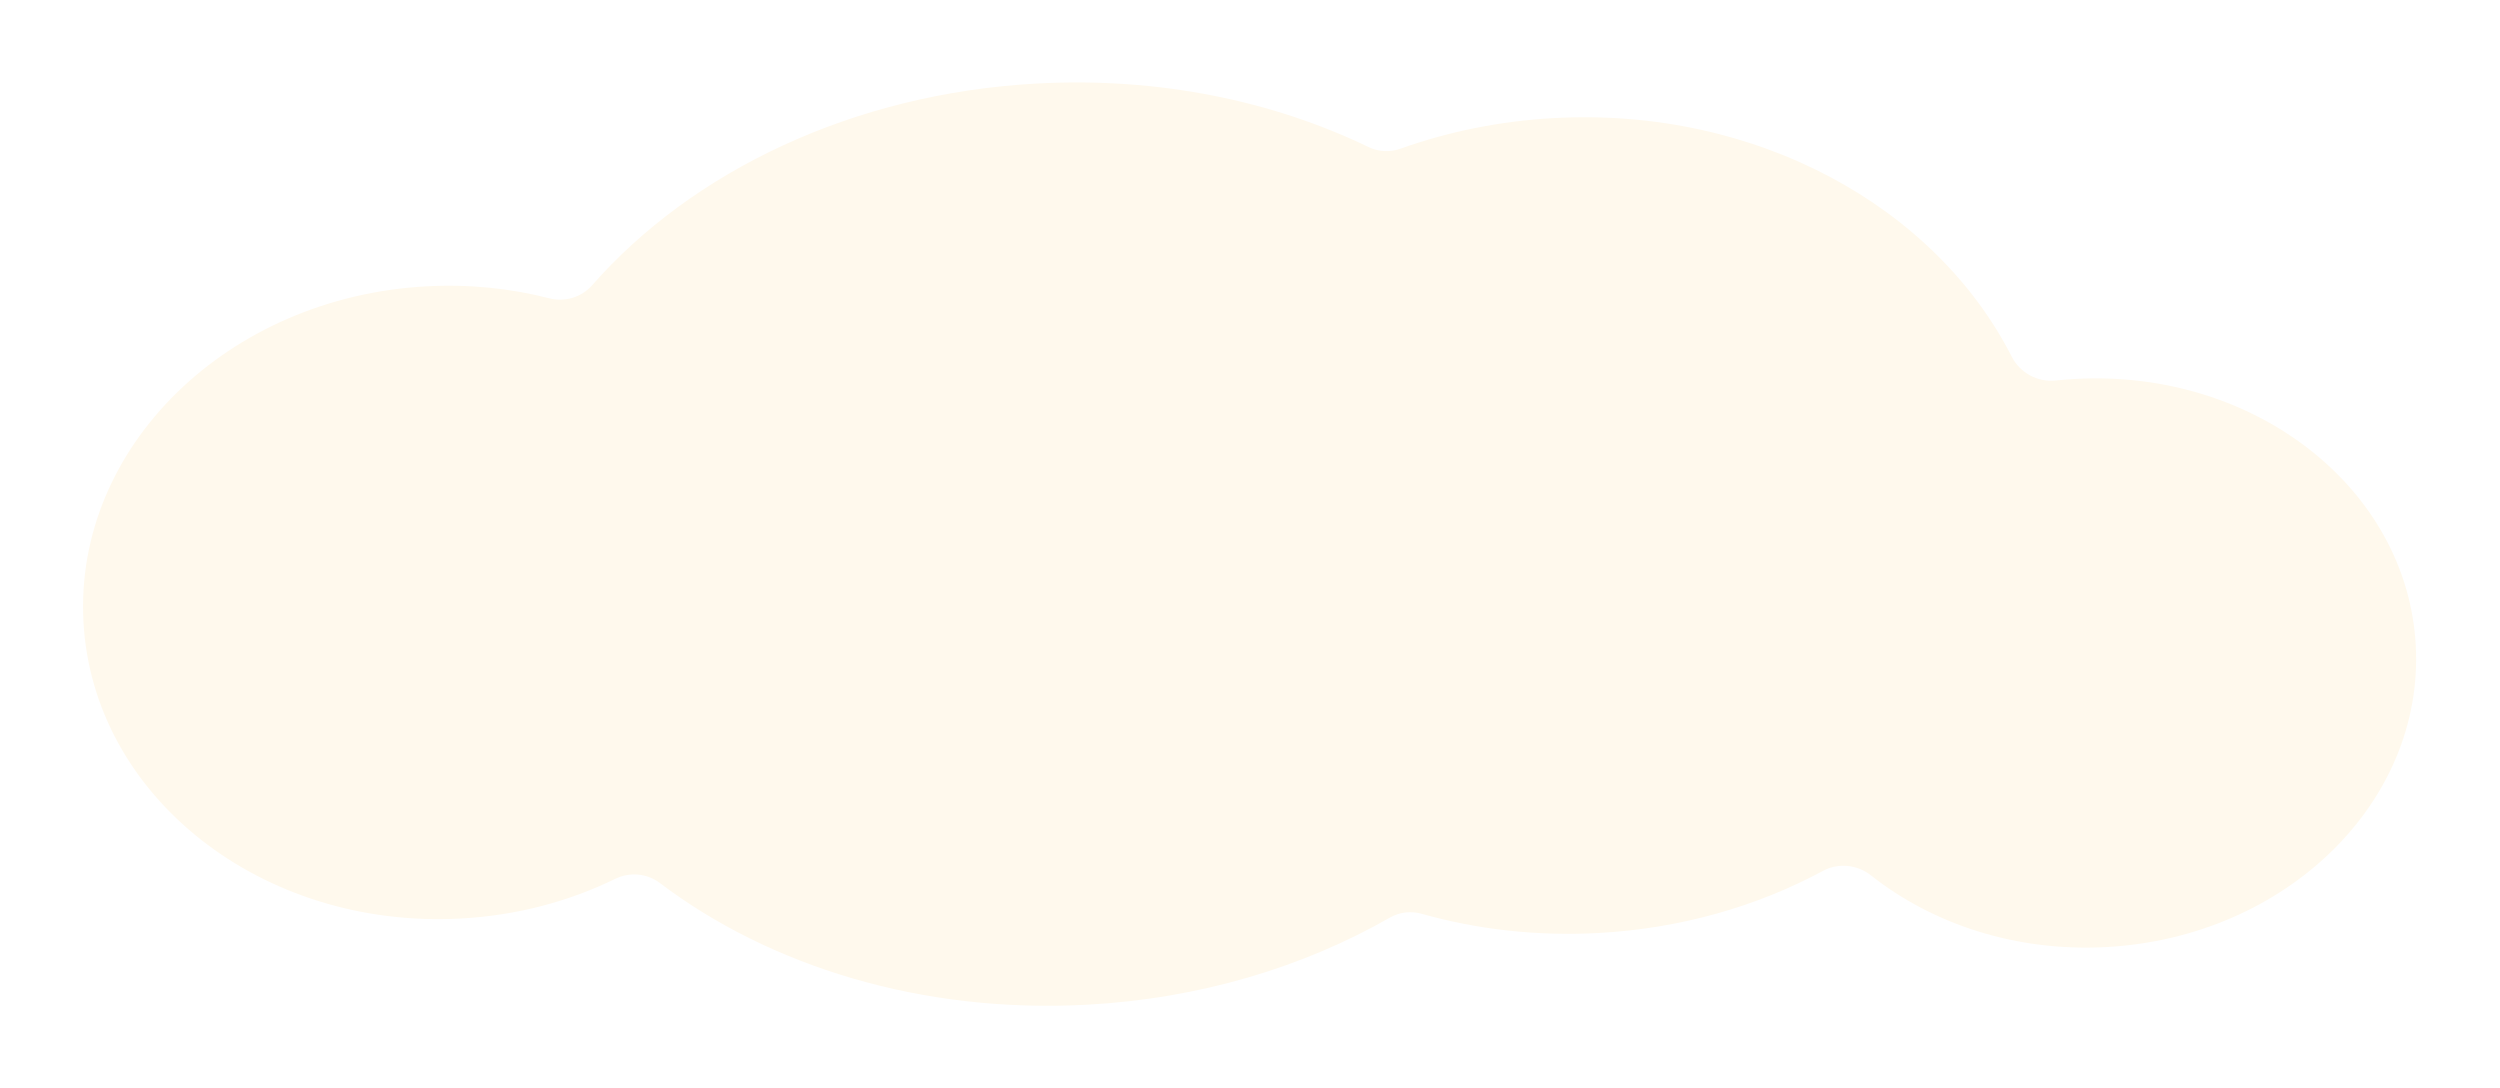 <?xml version="1.0" encoding="UTF-8"?> <svg xmlns="http://www.w3.org/2000/svg" width="917" height="399" viewBox="0 0 917 399" fill="none"><g filter="url(#filter0_d_24_405)"><path d="M380.418 30.632C312.692 34.29 253.776 62.974 217.201 104.621C213.303 109.06 207.187 110.885 201.465 109.415C187.276 105.767 172.108 104.181 156.431 105.028C83.488 108.967 27.159 164.072 30.617 228.107C34.076 292.142 96.012 340.86 168.955 336.92C189.494 335.811 208.715 330.644 225.655 322.364C230.958 319.772 237.314 320.31 242.02 323.873C282.341 354.402 338.078 371.804 398.667 368.532C440.022 366.298 478.094 354.734 509.799 336.584C513.326 334.565 517.524 334.065 521.435 335.17C541.676 340.889 563.552 343.454 586.242 342.229C616.49 340.595 644.574 332.422 668.721 319.414C674.35 316.382 681.296 317.154 686.313 321.119C708.93 338.993 739.499 349.17 772.581 347.383C838.384 343.829 889.208 294.297 886.101 236.75C882.993 179.202 827.129 135.431 761.326 138.985C758.881 139.117 756.456 139.313 754.054 139.57C747.403 140.283 740.926 136.769 737.891 130.809C709.907 75.866 644.358 39.296 570.098 43.307C550.18 44.383 531.201 48.295 513.665 54.555C509.849 55.917 505.642 55.705 501.993 53.943C466.89 36.997 424.966 28.226 380.418 30.632Z" fill="#FFF9ED"></path></g><defs><filter id="filter0_d_24_405" x="0.466" y="0.24" width="915.77" height="398.685" filterUnits="userSpaceOnUse" color-interpolation-filters="sRGB"><feFlood flood-opacity="0" result="BackgroundImageFix"></feFlood><feColorMatrix in="SourceAlpha" type="matrix" values="0 0 0 0 0 0 0 0 0 0 0 0 0 0 0 0 0 0 127 0" result="hardAlpha"></feColorMatrix><feOffset></feOffset><feGaussianBlur stdDeviation="15"></feGaussianBlur><feComposite in2="hardAlpha" operator="out"></feComposite><feColorMatrix type="matrix" values="0 0 0 0 1 0 0 0 0 0.912 0 0 0 0 0.707 0 0 0 1 0"></feColorMatrix><feBlend mode="normal" in2="BackgroundImageFix" result="effect1_dropShadow_24_405"></feBlend><feBlend mode="normal" in="SourceGraphic" in2="effect1_dropShadow_24_405" result="shape"></feBlend></filter></defs></svg> 